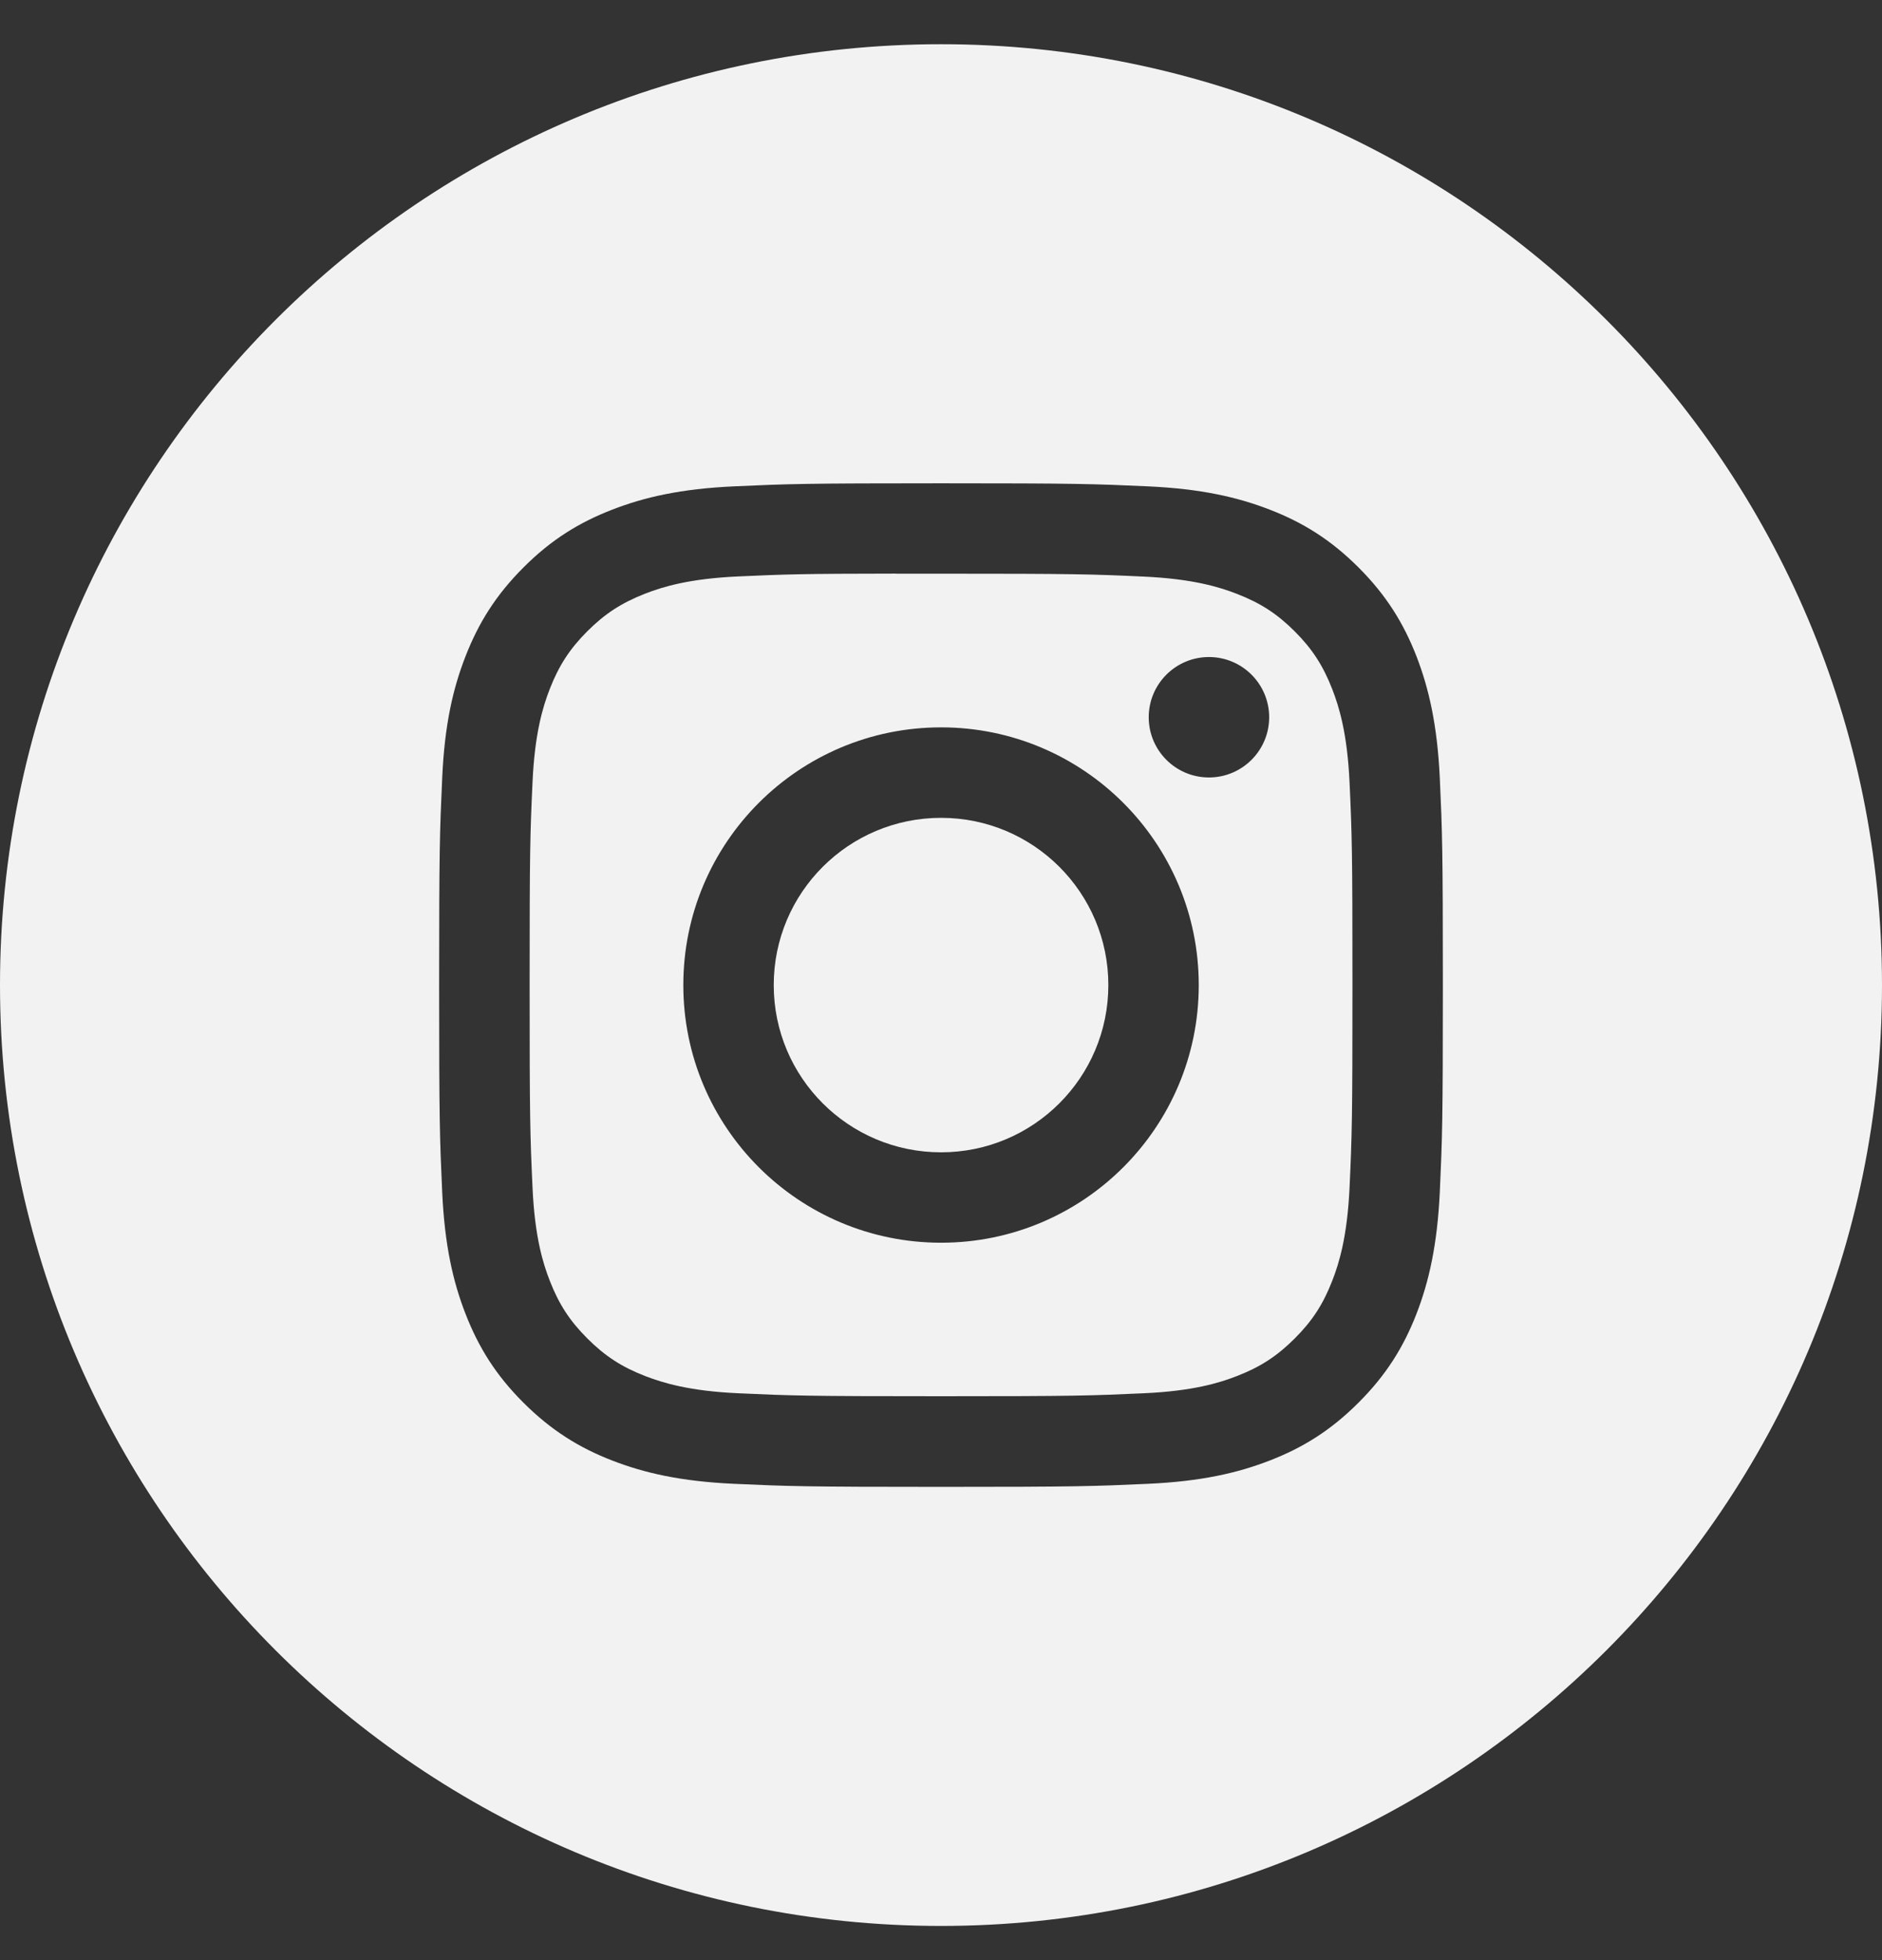 <svg width="24" height="25" viewBox="0 0 24 25" fill="none" xmlns="http://www.w3.org/2000/svg">
<rect x="0" y="0" width="24" height="25" fill="#333333" stroke="none"/>
<path fill-rule="evenodd" clip-rule="evenodd" d="M0 12.564C0 5.937 5.373 0.564 12 0.564C18.627 0.564 24 5.937 24 12.564C24 19.191 18.627 24.564 12 24.564C5.373 24.564 0 19.191 0 12.564ZM12.001 6.164C10.262 6.164 10.044 6.172 9.362 6.203C8.68 6.234 8.215 6.342 7.808 6.5C7.387 6.663 7.03 6.882 6.675 7.238C6.319 7.594 6.1 7.951 5.936 8.372C5.777 8.779 5.669 9.244 5.639 9.925C5.608 10.608 5.6 10.826 5.6 12.564C5.6 14.302 5.608 14.52 5.639 15.202C5.67 15.884 5.778 16.349 5.936 16.756C6.1 17.177 6.318 17.534 6.674 17.889C7.03 18.245 7.387 18.465 7.807 18.628C8.215 18.786 8.68 18.894 9.361 18.925C10.044 18.956 10.262 18.964 12 18.964C13.738 18.964 13.956 18.956 14.638 18.925C15.32 18.894 15.785 18.786 16.192 18.628C16.613 18.465 16.97 18.245 17.325 17.889C17.681 17.534 17.9 17.177 18.064 16.756C18.221 16.349 18.329 15.883 18.361 15.203C18.392 14.52 18.4 14.302 18.4 12.564C18.4 10.826 18.392 10.608 18.361 9.925C18.329 9.244 18.221 8.779 18.064 8.372C17.9 7.951 17.681 7.594 17.325 7.238C16.969 6.882 16.613 6.663 16.192 6.5C15.784 6.342 15.319 6.234 14.637 6.203C13.955 6.172 13.737 6.164 11.999 6.164H12.001Z" fill="#F2F2F2"/>
<path fill-rule="evenodd" clip-rule="evenodd" d="M11.427 7.317C11.597 7.317 11.787 7.317 12.001 7.317C13.709 7.317 13.912 7.323 14.587 7.354C15.211 7.383 15.549 7.487 15.775 7.575C16.074 7.691 16.287 7.829 16.511 8.053C16.735 8.277 16.873 8.491 16.989 8.789C17.077 9.015 17.181 9.353 17.21 9.977C17.241 10.652 17.247 10.854 17.247 12.563C17.247 14.271 17.241 14.473 17.21 15.148C17.181 15.772 17.077 16.111 16.989 16.336C16.873 16.635 16.735 16.847 16.511 17.071C16.287 17.295 16.074 17.434 15.775 17.55C15.55 17.638 15.211 17.742 14.587 17.77C13.912 17.801 13.709 17.808 12.001 17.808C10.292 17.808 10.089 17.801 9.414 17.77C8.79 17.742 8.452 17.637 8.226 17.55C7.927 17.434 7.714 17.295 7.49 17.071C7.266 16.847 7.127 16.634 7.011 16.335C6.923 16.11 6.819 15.771 6.791 15.147C6.76 14.473 6.754 14.27 6.754 12.561C6.754 10.852 6.76 10.65 6.791 9.976C6.819 9.352 6.923 9.013 7.011 8.787C7.127 8.489 7.266 8.275 7.49 8.051C7.714 7.827 7.927 7.689 8.226 7.572C8.452 7.484 8.79 7.38 9.414 7.352C10.005 7.325 10.234 7.317 11.427 7.316V7.317ZM15.417 8.38C14.993 8.38 14.649 8.724 14.649 9.148C14.649 9.572 14.993 9.916 15.417 9.916C15.841 9.916 16.185 9.572 16.185 9.148C16.185 8.724 15.841 8.38 15.417 8.38ZM12.001 9.277C10.185 9.277 8.714 10.749 8.714 12.564C8.714 14.379 10.185 15.85 12.001 15.85C13.816 15.85 15.287 14.379 15.287 12.564C15.287 10.749 13.816 9.277 12.001 9.277Z" fill="#F2F2F2"/>
<path fill-rule="evenodd" clip-rule="evenodd" d="M12.001 10.431C13.179 10.431 14.134 11.386 14.134 12.564C14.134 13.742 13.179 14.697 12.001 14.697C10.822 14.697 9.867 13.742 9.867 12.564C9.867 11.386 10.822 10.431 12.001 10.431Z" fill="#F2F2F2"/>
</svg>
